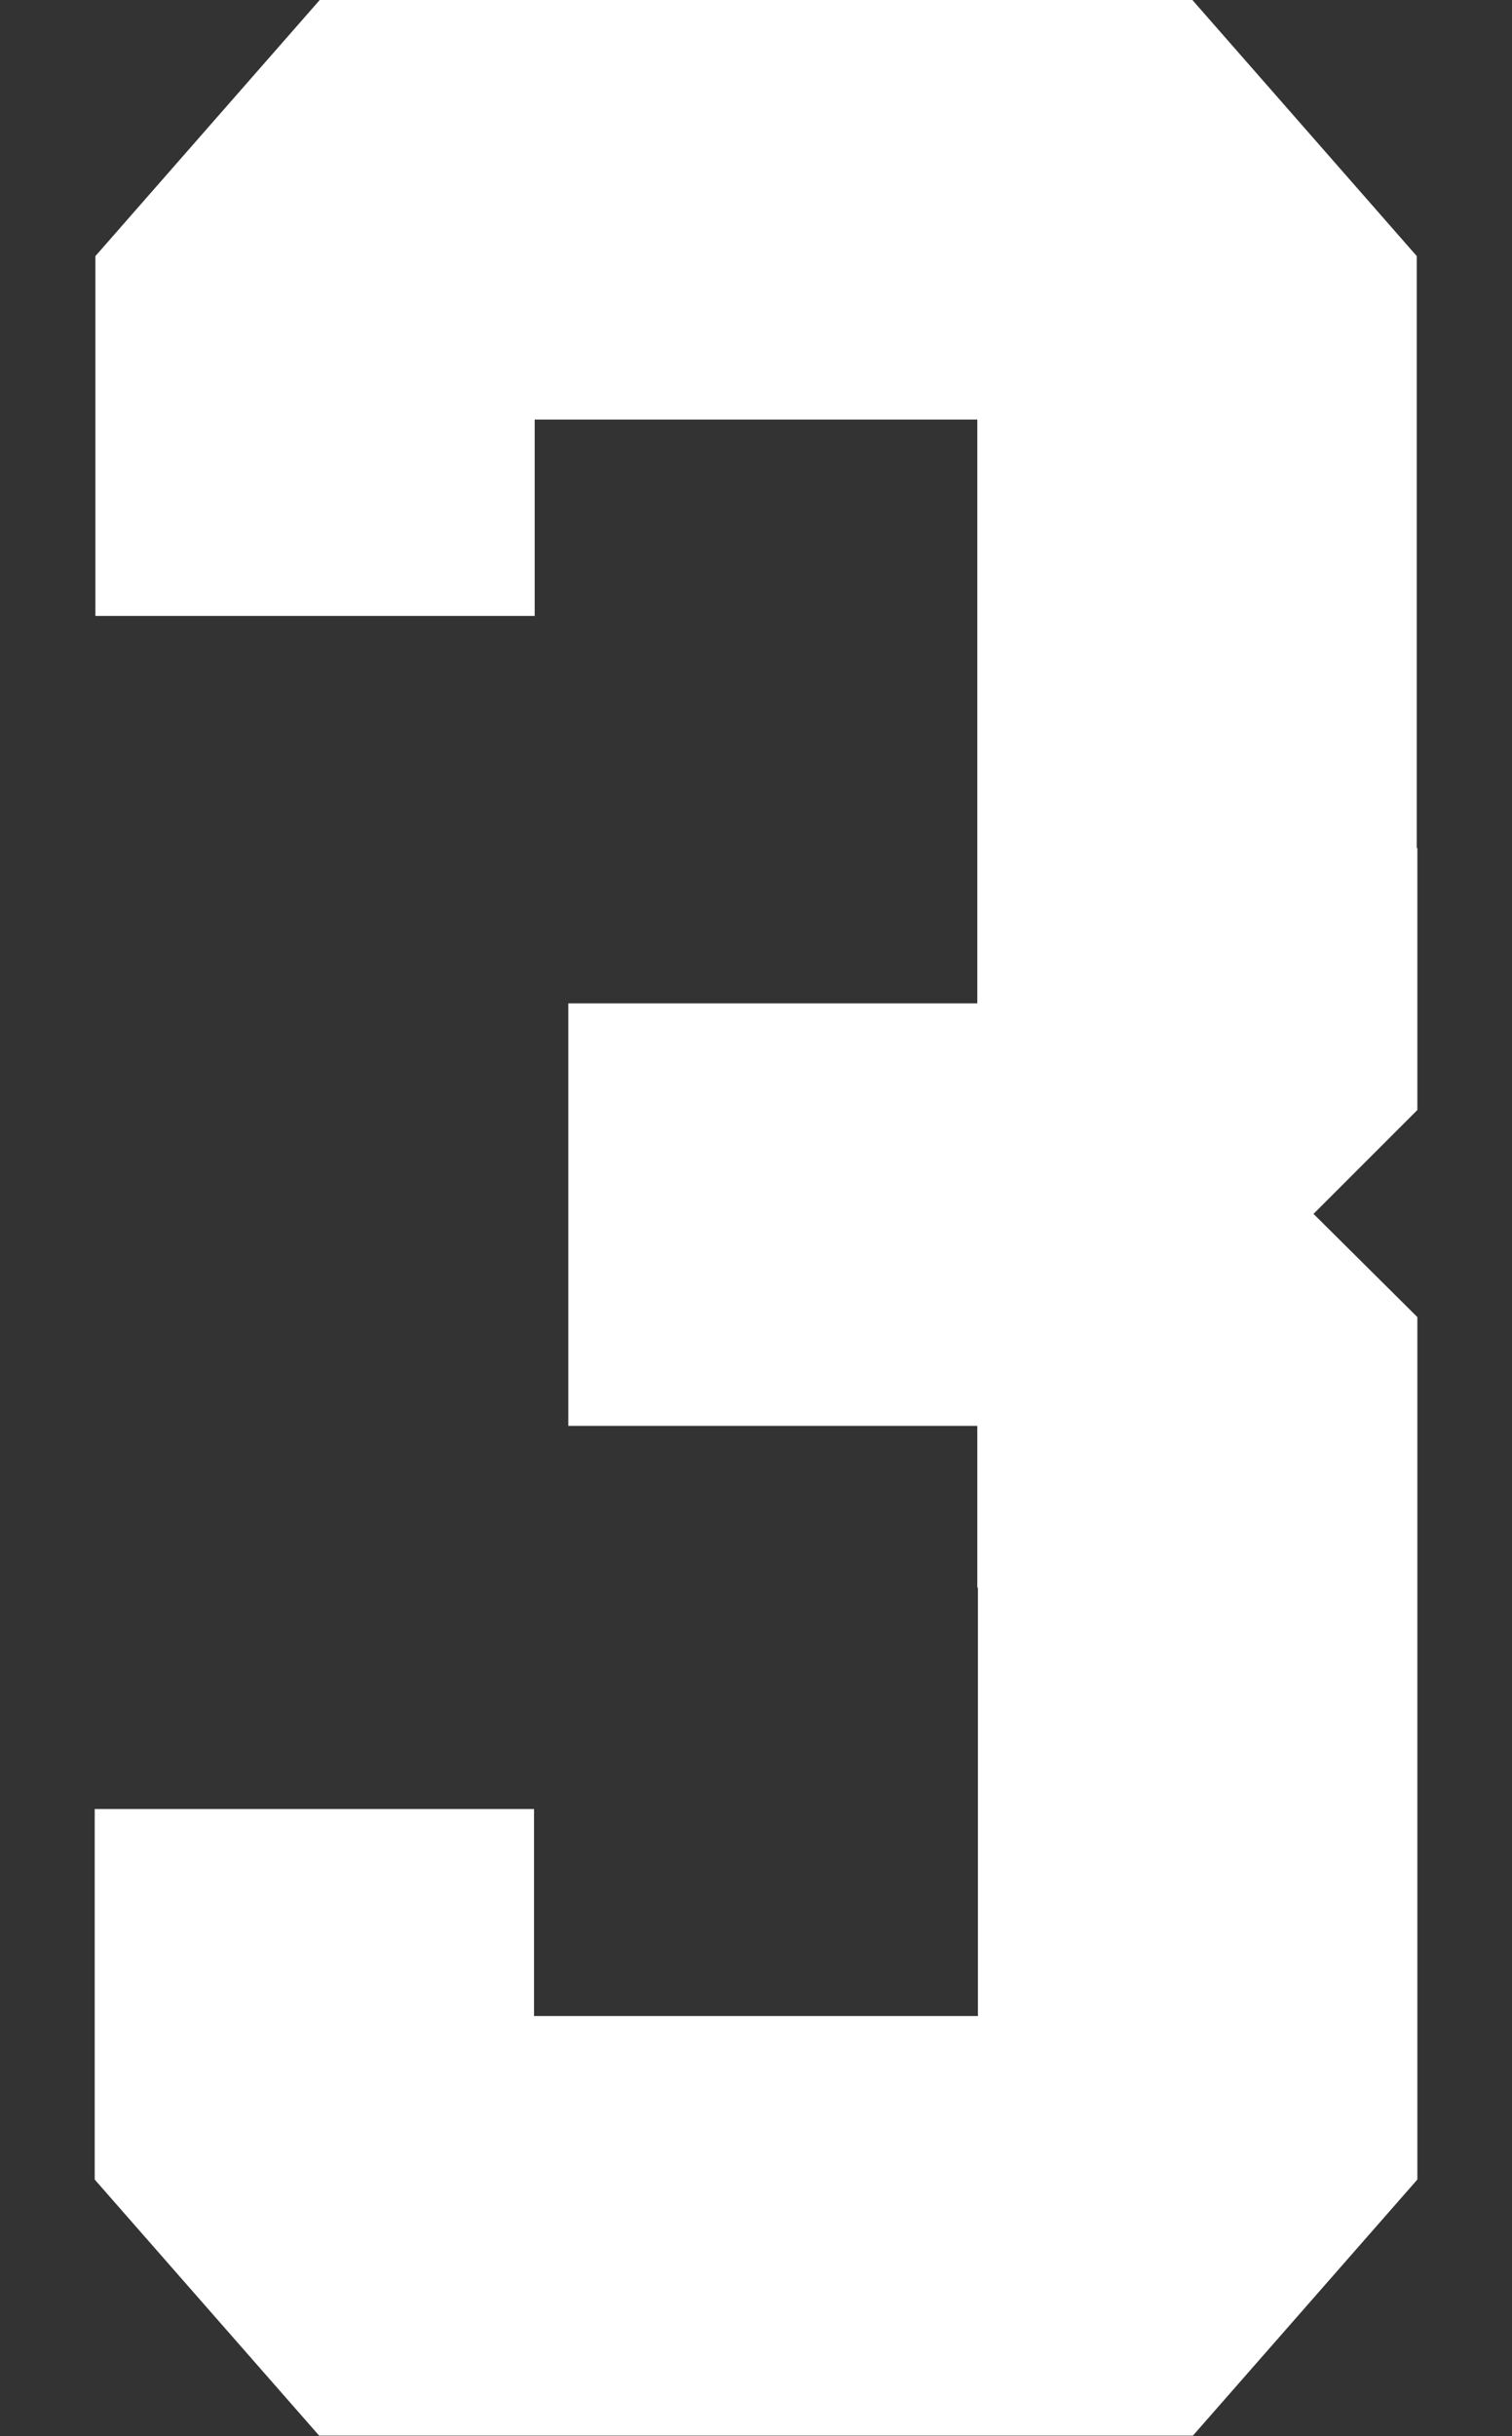 <?xml version="1.0" encoding="UTF-8" standalone="no"?>
<!-- Created with Inkscape (http://www.inkscape.org/) -->

<svg
   width="24.832mm"
   height="40mm"
   viewBox="0 0 24.832 40"
   version="1.1"
   id="svg1"
   xml:space="preserve"
   inkscape:version="1.3.2 (091e20e, 2023-11-25)"
   sodipodi:docname="3.svg"
   xmlns:inkscape="http://www.inkscape.org/namespaces/inkscape"
   xmlns:sodipodi="http://sodipodi.sourceforge.net/DTD/sodipodi-0.dtd"
   xmlns="http://www.w3.org/2000/svg"
   xmlns:svg="http://www.w3.org/2000/svg"><rect x="0" y="0" width="24.832" height="40" fill="#333333" stroke="none"/><sodipodi:namedview
     id="namedview1"
     pagecolor="#ffffff"
     bordercolor="#000000"
     borderopacity="0.25"
     inkscape:showpageshadow="2"
     inkscape:pageopacity="0.0"
     inkscape:pagecheckerboard="0"
     inkscape:deskcolor="#d1d1d1"
     inkscape:document-units="mm"
     inkscape:zoom="2.8284271"
     inkscape:cx="20.506097"
     inkscape:cy="117.91006"
     inkscape:window-width="1392"
     inkscape:window-height="1212"
     inkscape:window-x="2240"
     inkscape:window-y="25"
     inkscape:window-maximized="0"
     inkscape:current-layer="layer4" /><defs
     id="defs1" /><g
     inkscape:groupmode="layer"
     id="layer4"
     inkscape:label="3"
     style="display:inline"
     transform="translate(-103.607,-116.084)"><path
       id="path9"
       style="display:inline;fill:#ffffff;stroke:#ffffff;stroke-width:0.051"
       inkscape:label="Number"
       d="m 108.87,116.109 -3.671,4.19 v 5.873 h 7.164 v -3.224 h 0.554 6.212 0.554 v 9.637 h -6.717 v 6.887 h 6.717 v 2.656 h 0.01 v 7.085 h -0.575 -6.191 -0.575 v -3.399 h -7.164 v 6.049 l 3.672,4.189 h 2.277 9.773 2.277 l 3.672,-4.189 v -14.142 l -1.716,-1.705 1.716,-1.716 v -4.267 h -0.01 v -9.735 l -3.672,-4.19 h -2.256 -9.793 z" /></g></svg>

